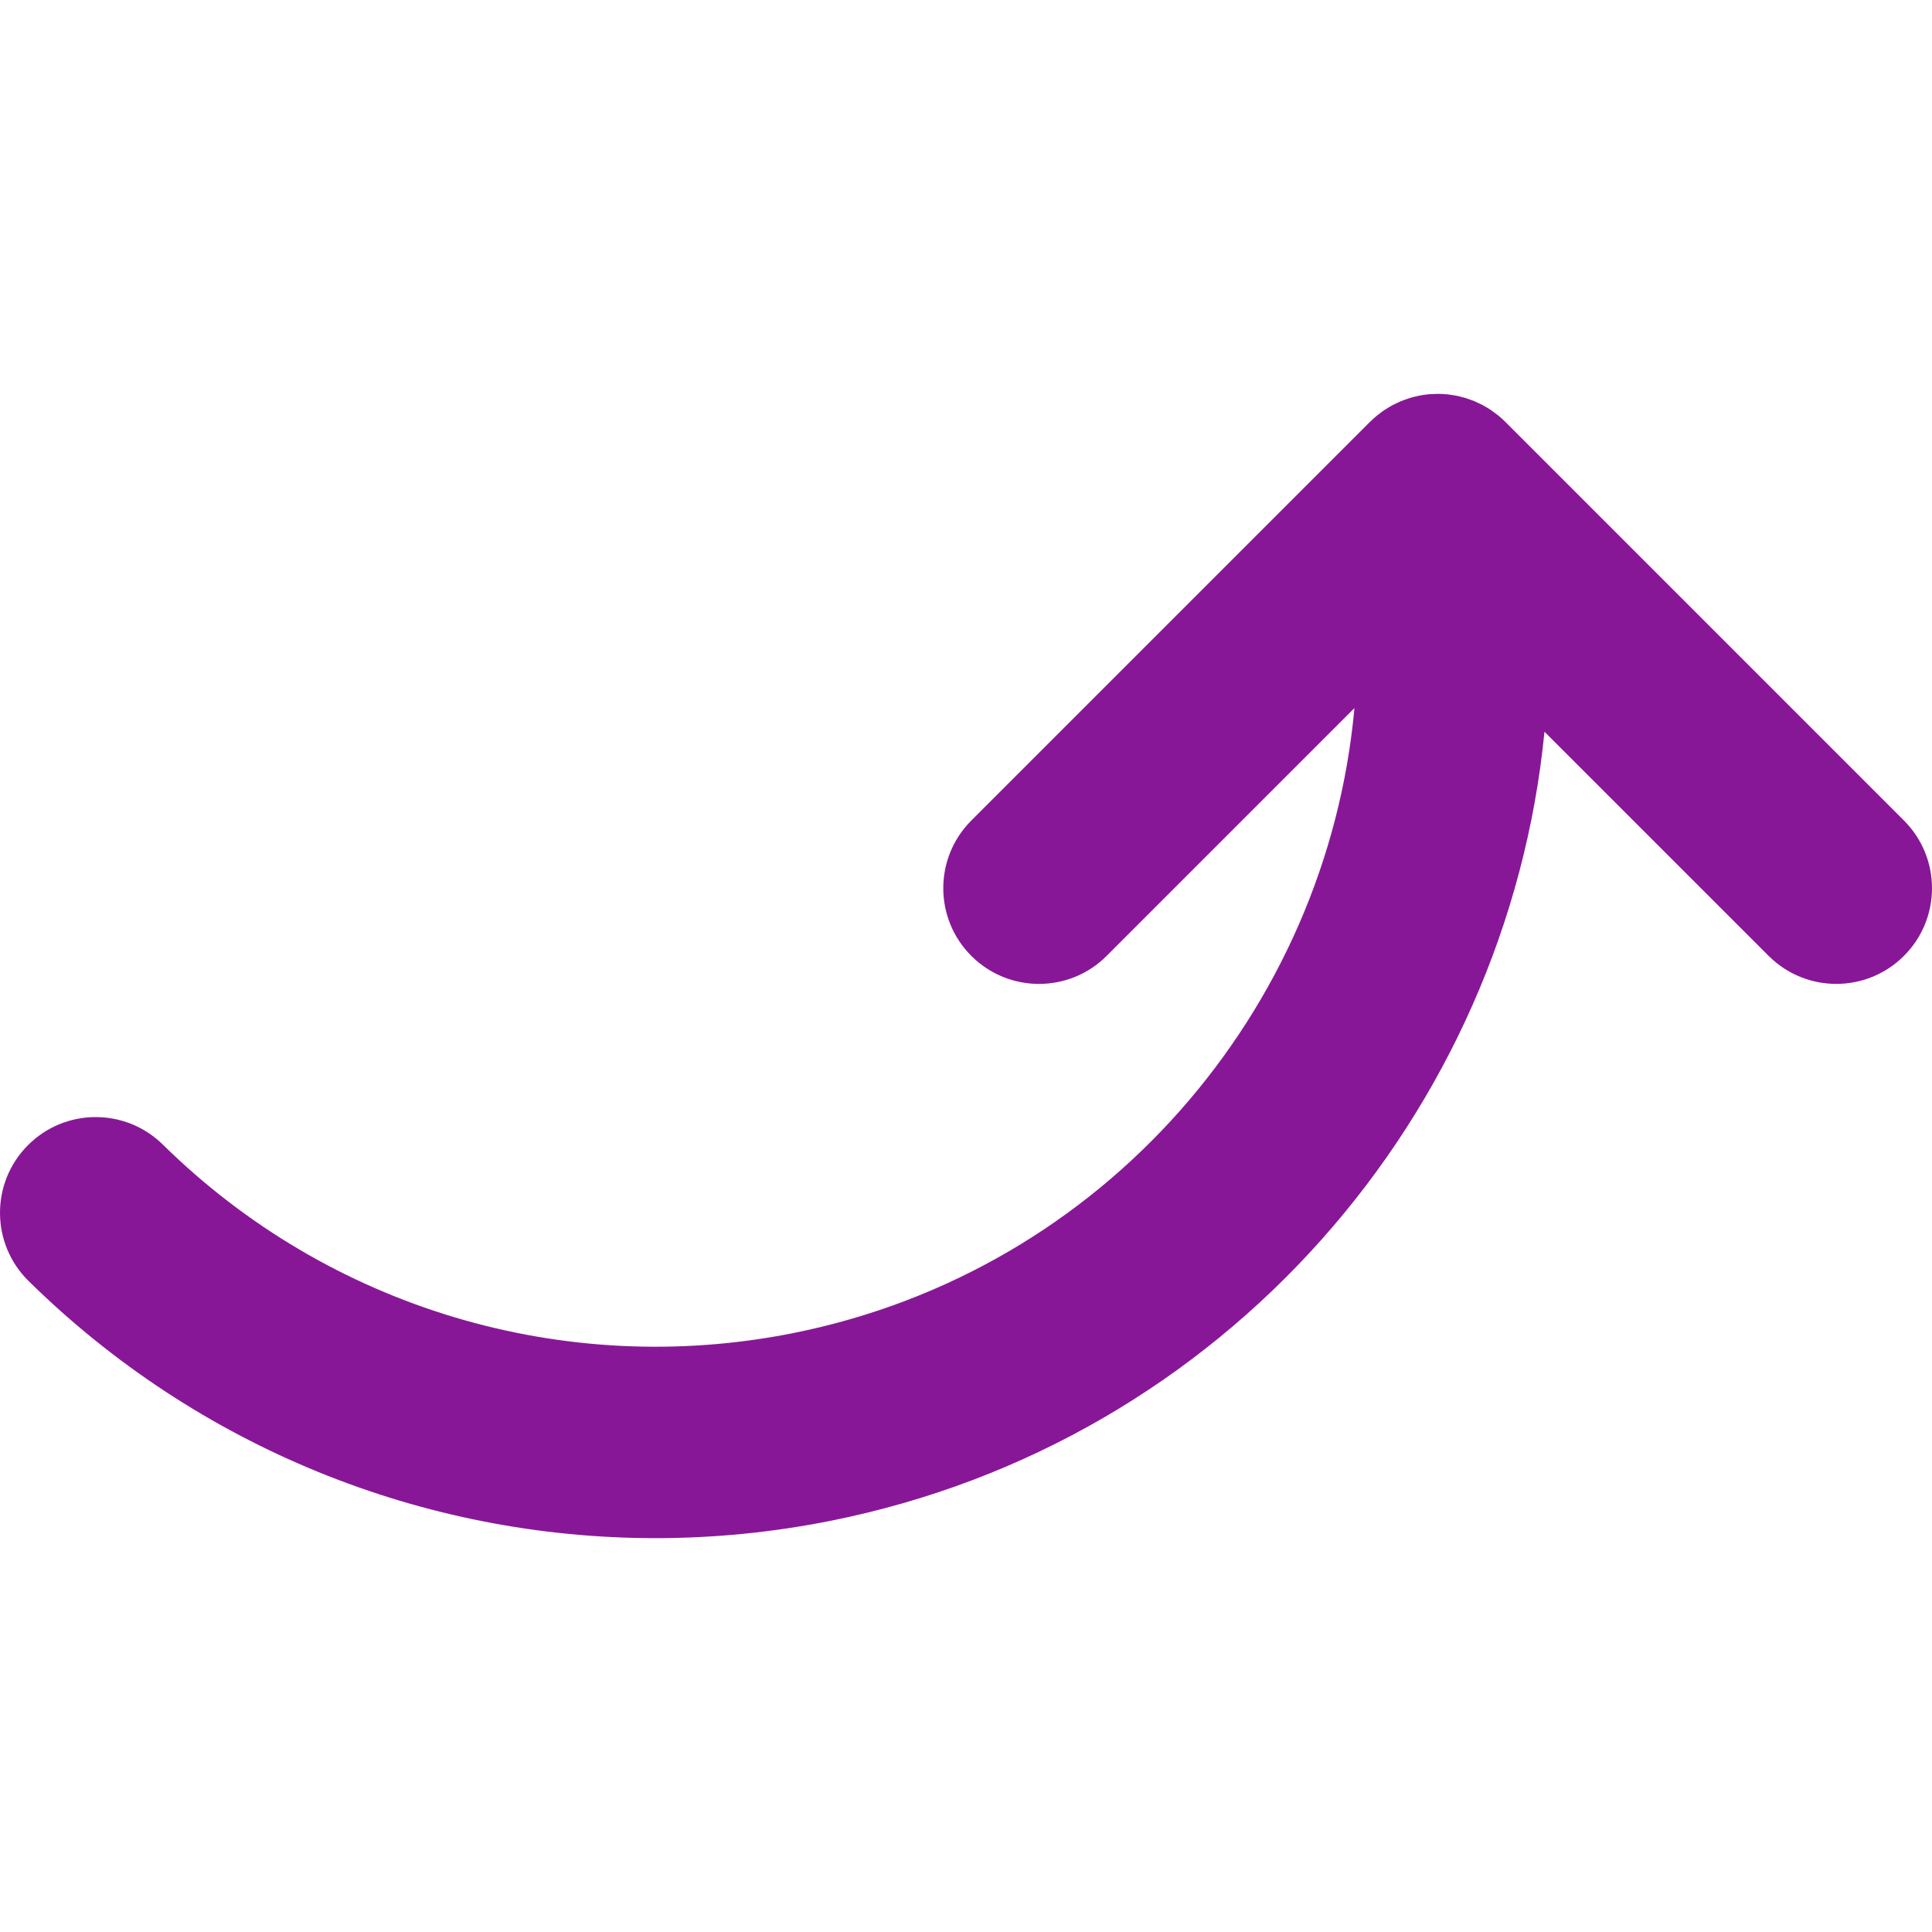 <?xml version="1.0" encoding="iso-8859-1"?>
<svg version="1.1" id="Layer_1" xmlns="http://www.w3.org/2000/svg" xmlns:xlink="http://www.w3.org/1999/xlink" 
	 viewBox="0 0 512 512" xml:space="preserve">
<path fill="#881798" style=" transform: scaleX(-1); transform-origin: center;" d="M398.929,111.802c-0.007-0.005-0.01-0.008-0.014-0.014c-0.604-0.599-1.233-1.17-1.889-1.706
	c-0.323-0.264-0.664-0.49-0.994-0.735c-0.326-0.24-0.641-0.494-0.977-0.719c-0.482-0.321-0.981-0.604-1.479-0.889
	c-0.211-0.122-0.416-0.257-0.631-0.372c-0.475-0.255-0.967-0.475-1.459-0.698c-0.26-0.118-0.516-0.254-0.779-0.364
	c-0.426-0.176-0.862-0.318-1.292-0.47c-0.353-0.125-0.703-0.26-1.06-0.37c-0.347-0.105-0.697-0.181-1.047-0.269
	c-0.457-0.118-0.911-0.245-1.376-0.336c-0.264-0.052-0.531-0.079-0.793-0.123c-0.551-0.091-1.102-0.184-1.66-0.24
	c-0.215-0.022-0.433-0.02-0.651-0.036c-0.599-0.044-1.195-0.086-1.802-0.086c-0.333,0-0.668,0.032-1.001,0.046
	c-0.482,0.019-0.96,0.022-1.446,0.069c-0.839,0.079-1.677,0.206-2.506,0.369c-0.007,0.002-0.017,0.002-0.024,0.003
	c-0.103,0.02-0.194,0.054-0.298,0.074c-0.717,0.15-1.43,0.325-2.134,0.538c-0.26,0.078-0.509,0.181-0.766,0.267
	c-0.529,0.179-1.057,0.357-1.576,0.571c-0.347,0.144-0.68,0.314-1.021,0.473c-0.406,0.189-0.812,0.37-1.212,0.583
	c-0.413,0.22-0.807,0.47-1.202,0.71c-0.308,0.186-0.617,0.358-0.918,0.558c-0.482,0.323-0.942,0.676-1.4,1.031
	c-0.198,0.152-0.402,0.289-0.599,0.45c-0.599,0.49-1.165,1.009-1.714,1.55c-0.049,0.047-0.103,0.086-0.149,0.135l-0.024,0.024
	c-0.034,0.032-0.063,0.063-0.096,0.093L257.409,217.451c-9.905,9.903-9.905,25.962,0,35.867c4.952,4.954,11.442,7.428,17.934,7.428
	c6.489,0,12.982-2.477,17.931-7.428l65.664-65.662c-7.265,79.976-66.287,149.227-148.908,165.662
	c-60.48,12.03-122.865-6.657-166.873-49.988c-9.984-9.829-26.04-9.703-35.867,0.277c-9.829,9.981-9.702,26.038,0.277,35.867
	c44.808,44.118,104.584,68.154,166.13,68.152h0.002l0,0c15.364-0.002,30.848-1.5,46.228-4.558
	c104.643-20.815,179.471-108.065,189.377-209.151l59.399,59.397c9.903,9.905,25.962,9.905,35.867,0
	c9.906-9.905,9.906-25.962,0-35.867L398.929,111.802z"/>
</svg>